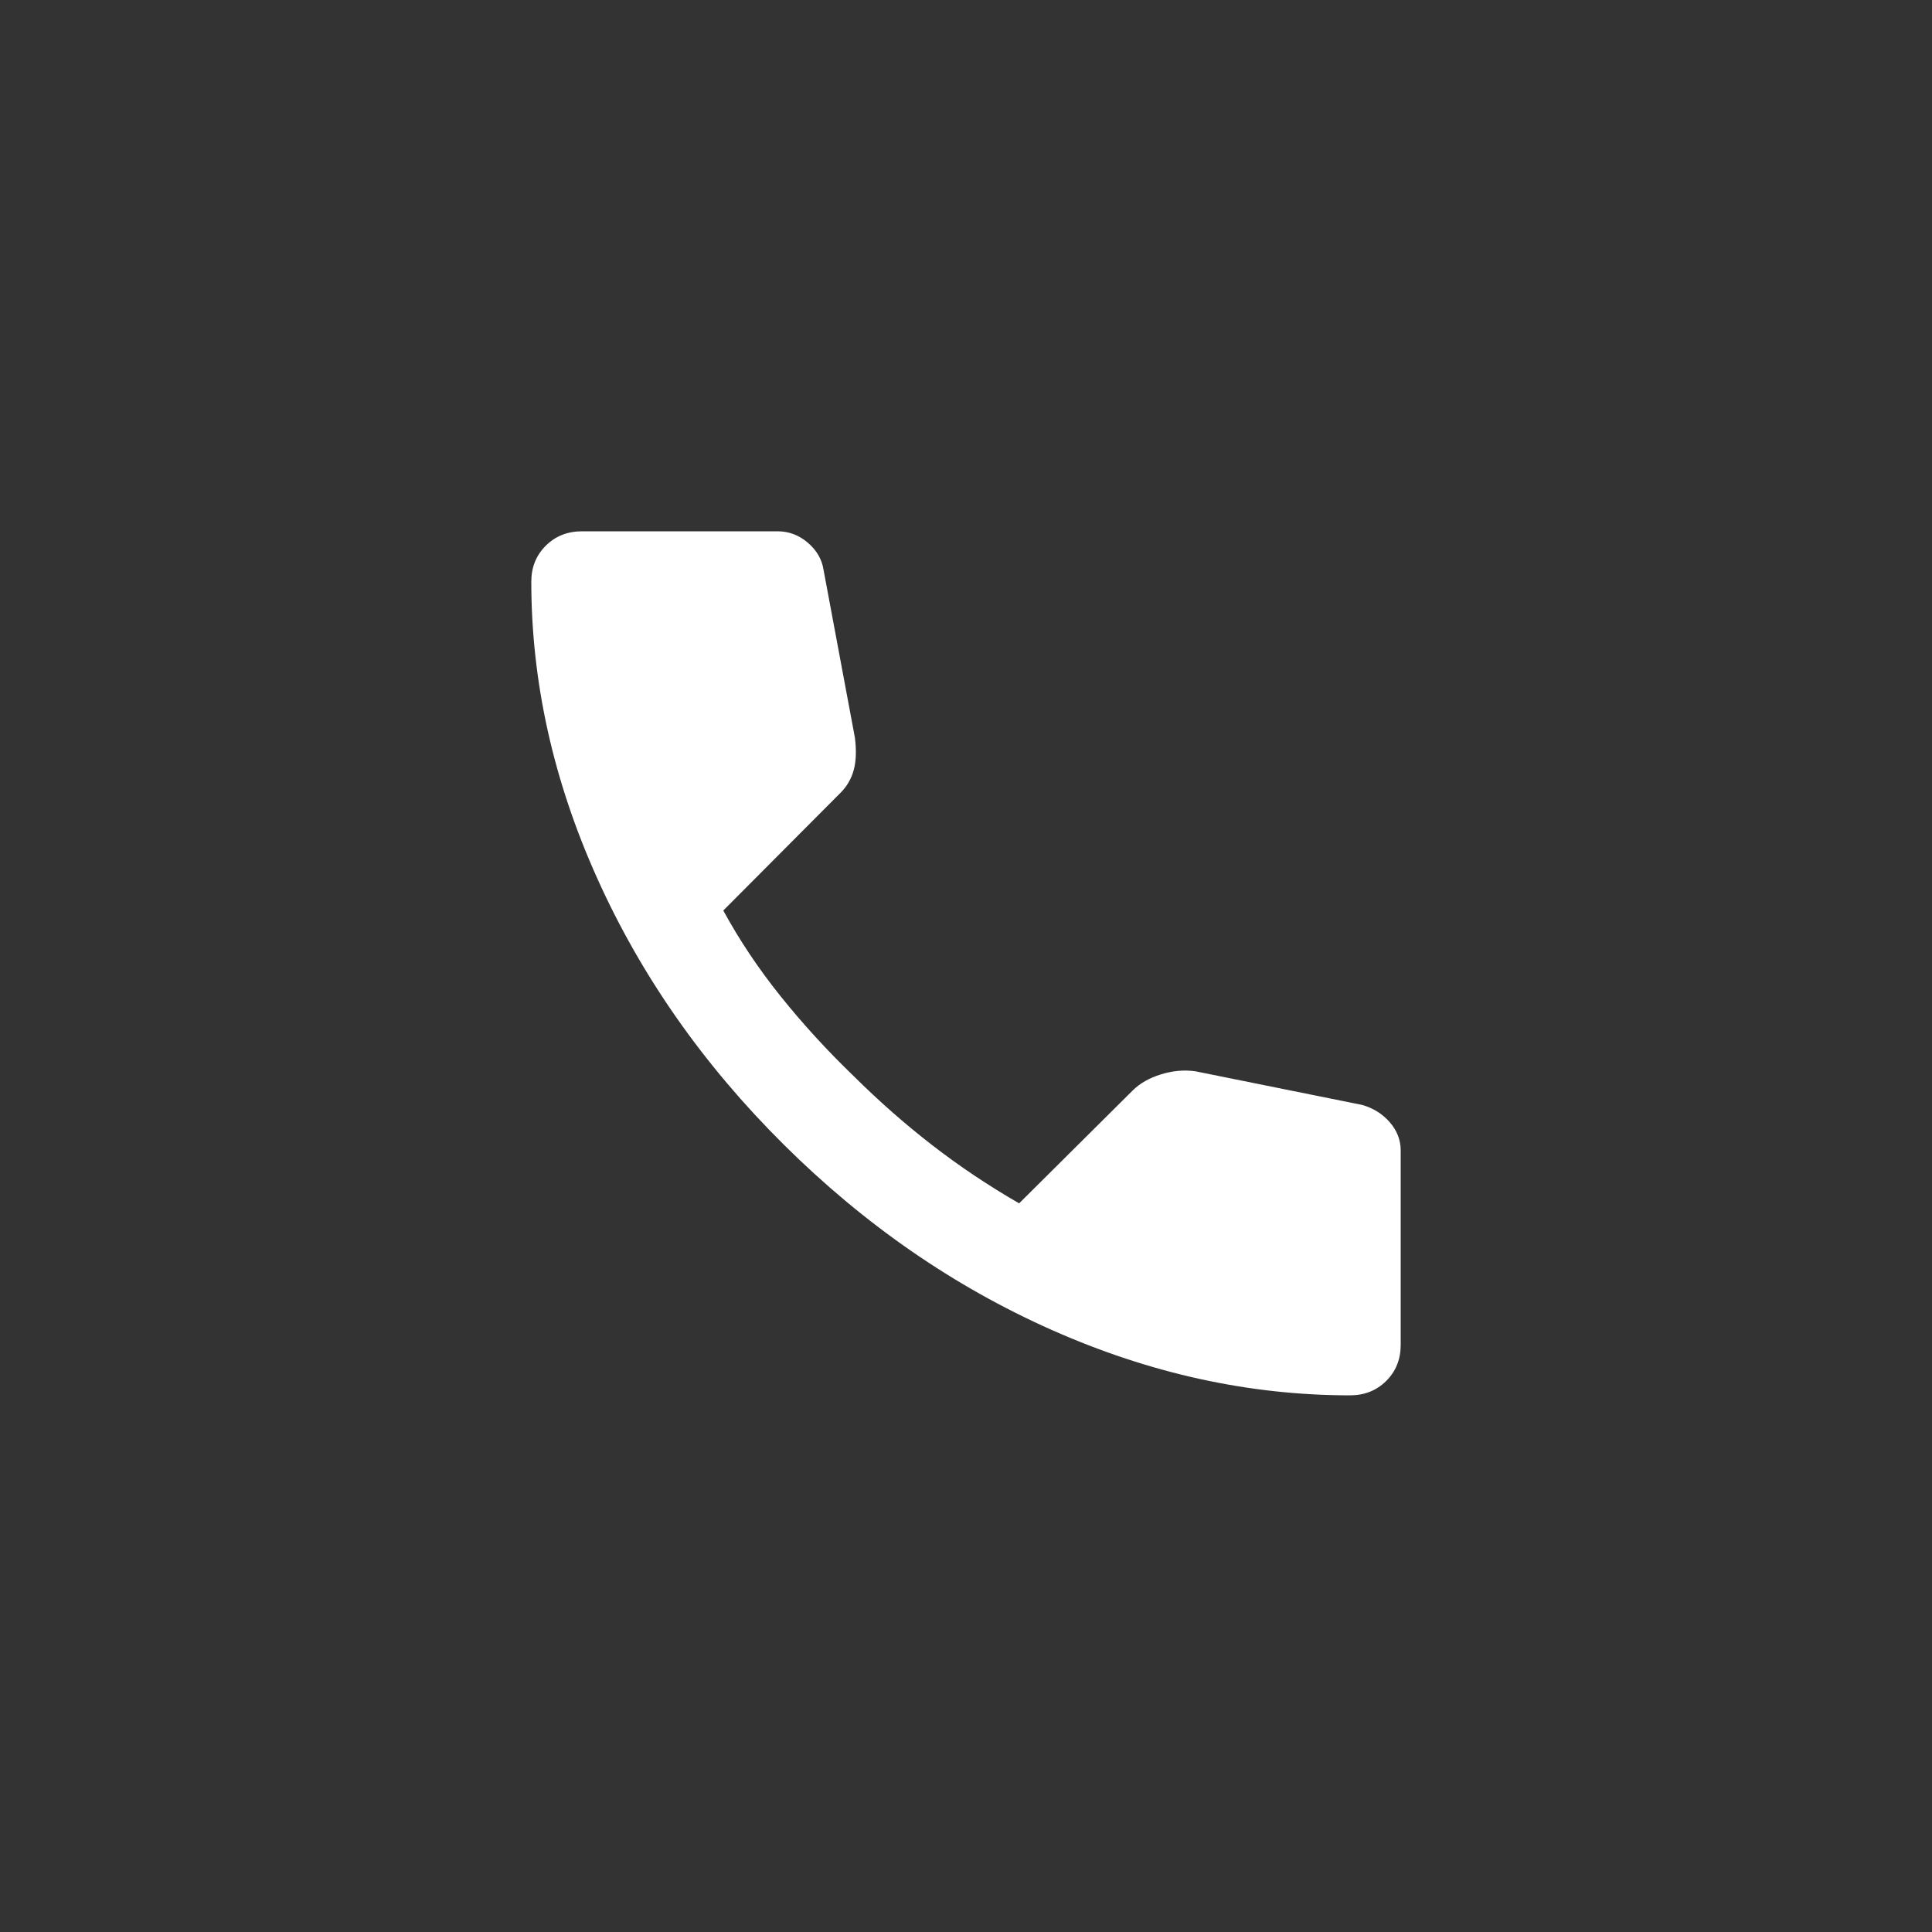 <?xml version="1.0" encoding="UTF-8"?> <svg xmlns="http://www.w3.org/2000/svg" width="40" height="40" viewBox="0 0 40 40" fill="none"><rect x="0" y="0" width="40" height="40" fill="#333333" stroke="none"/> <path d="M27.95 28.889C25.867 28.889 23.808 28.438 21.775 27.535C19.742 26.632 17.892 25.352 16.225 23.696C14.558 22.04 13.271 20.201 12.363 18.18C11.454 16.16 11 14.114 11 12.043C11 11.745 11.1 11.497 11.3 11.298C11.5 11.099 11.75 11 12.05 11H16.1C16.333 11 16.542 11.079 16.725 11.236C16.908 11.393 17.017 11.58 17.05 11.795L17.7 15.273C17.733 15.539 17.725 15.762 17.675 15.944C17.625 16.127 17.533 16.284 17.4 16.416L14.975 18.851C15.308 19.464 15.704 20.056 16.163 20.628C16.621 21.199 17.125 21.75 17.675 22.28C18.192 22.793 18.733 23.27 19.3 23.709C19.867 24.148 20.467 24.549 21.1 24.914L23.45 22.578C23.6 22.429 23.796 22.317 24.038 22.243C24.279 22.168 24.517 22.147 24.75 22.18L28.2 22.876C28.433 22.942 28.625 23.063 28.775 23.236C28.925 23.41 29 23.605 29 23.82V27.845C29 28.143 28.9 28.392 28.7 28.591C28.5 28.79 28.25 28.889 27.95 28.889Z" fill="white"></path> </svg> 